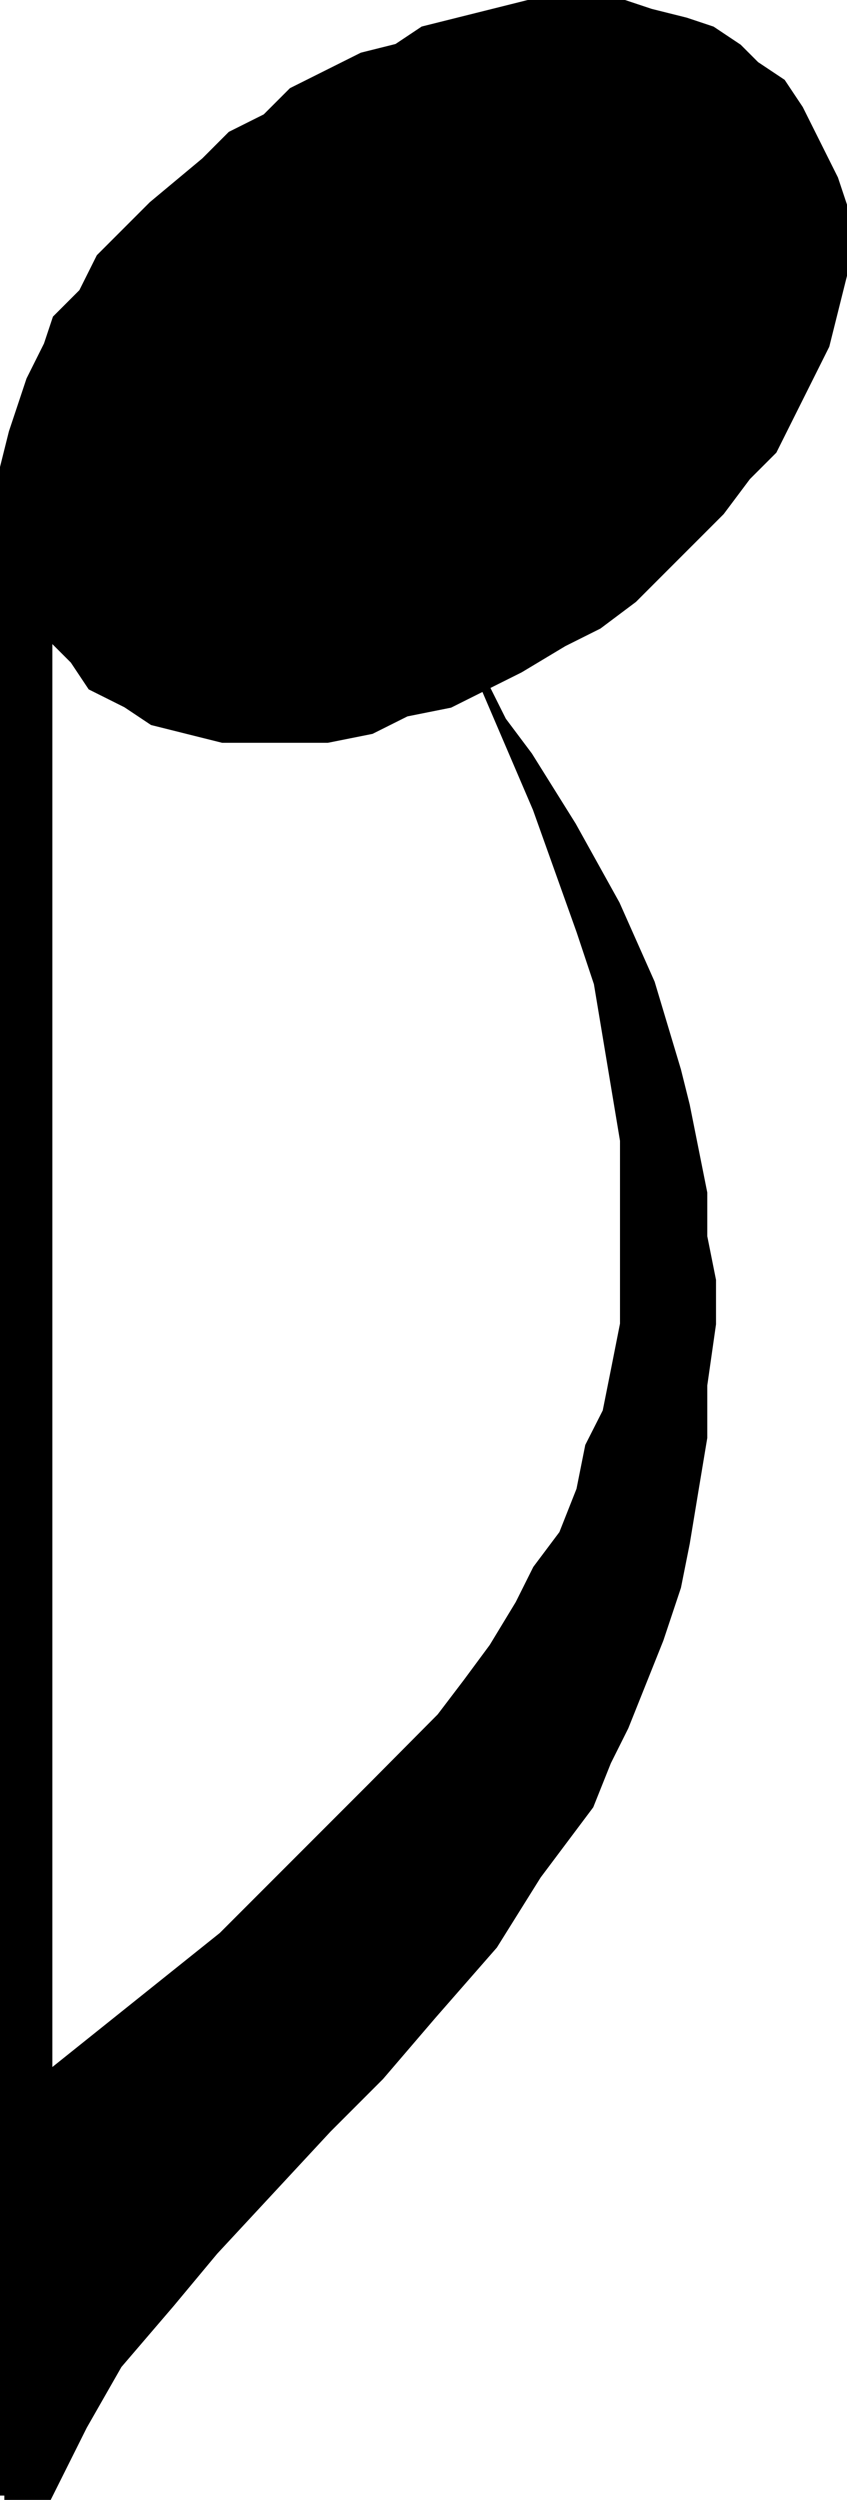 <svg xmlns="http://www.w3.org/2000/svg" width="349.185" height="1029.782"><path stroke="#000" stroke-miterlimit="10" stroke-width="3.583" d="M1.792 1027.99V192.593l3.601-14.402 3.602-10.797 3.597-10.8 7.2-14.403 3.601-10.797 10.8-10.8 7.2-14.403 10.8-10.797 10.802-10.8 21.597-18L95.393 55.79l14.399-7.199 10.8-10.8 14.403-7.2 14.398-7.199 14.399-3.602 10.8-7.199 14.403-3.601 14.398-3.598 14.399-3.601h39.601l10.8 3.601 14.4 3.598 10.8 3.601 10.8 7.2 7.2 7.199 10.8 7.199 7.2 10.8 7.2 14.403 7.198 14.398 3.602 10.801v28.801l-3.601 14.398-3.598 14.399-7.2 14.402-7.203 14.399-7.199 14.402-10.8 10.797-10.797 14.402-10.801 10.801-14.403 14.398-10.796 10.801-14.403 10.801-14.398 7.2-18 10.8-14.402 7.2-14.399 7.198-18 3.602-14.398 7.2-18 3.597H91.792l-14.399-3.598-14.398-3.601-10.801-7.2-14.402-7.199-7.2-10.8-10.8-10.801v594.2l36-28.797 36-28.8 32.402-32.403 28.8-28.797 28.797-29 10.801-14.203 10.801-14.598 10.8-17.8 7.2-14.399 10.8-14.402 7.2-18.2 3.602-18 7.199-14.199 3.598-18 3.601-18.199v-75.602l-3.601-21.601-3.598-21.598-3.602-21.601-7.199-21.598-18-50.402-21.602-50.399 7.204 14.399 10.796 14.402 18 28.797 18 32.402 14.403 32.399 10.8 36 3.598 14.402 3.602 18 3.597 18v18l3.602 18v18l-3.601 25.2v21.597l-3.598 21.601-3.602 21.801-3.597 18-7.204 21.598-14.398 36-7.2 14.402-7.198 18-10.801 14.399-10.8 14.402-18 28.797-25.2 28.8-21.602 25.2-21.597 21.601-46.801 50.399-18 21.601-21.602 25.2-14.398 25.199-7.2 14.402-7.202 14.399h-18"/></svg>

